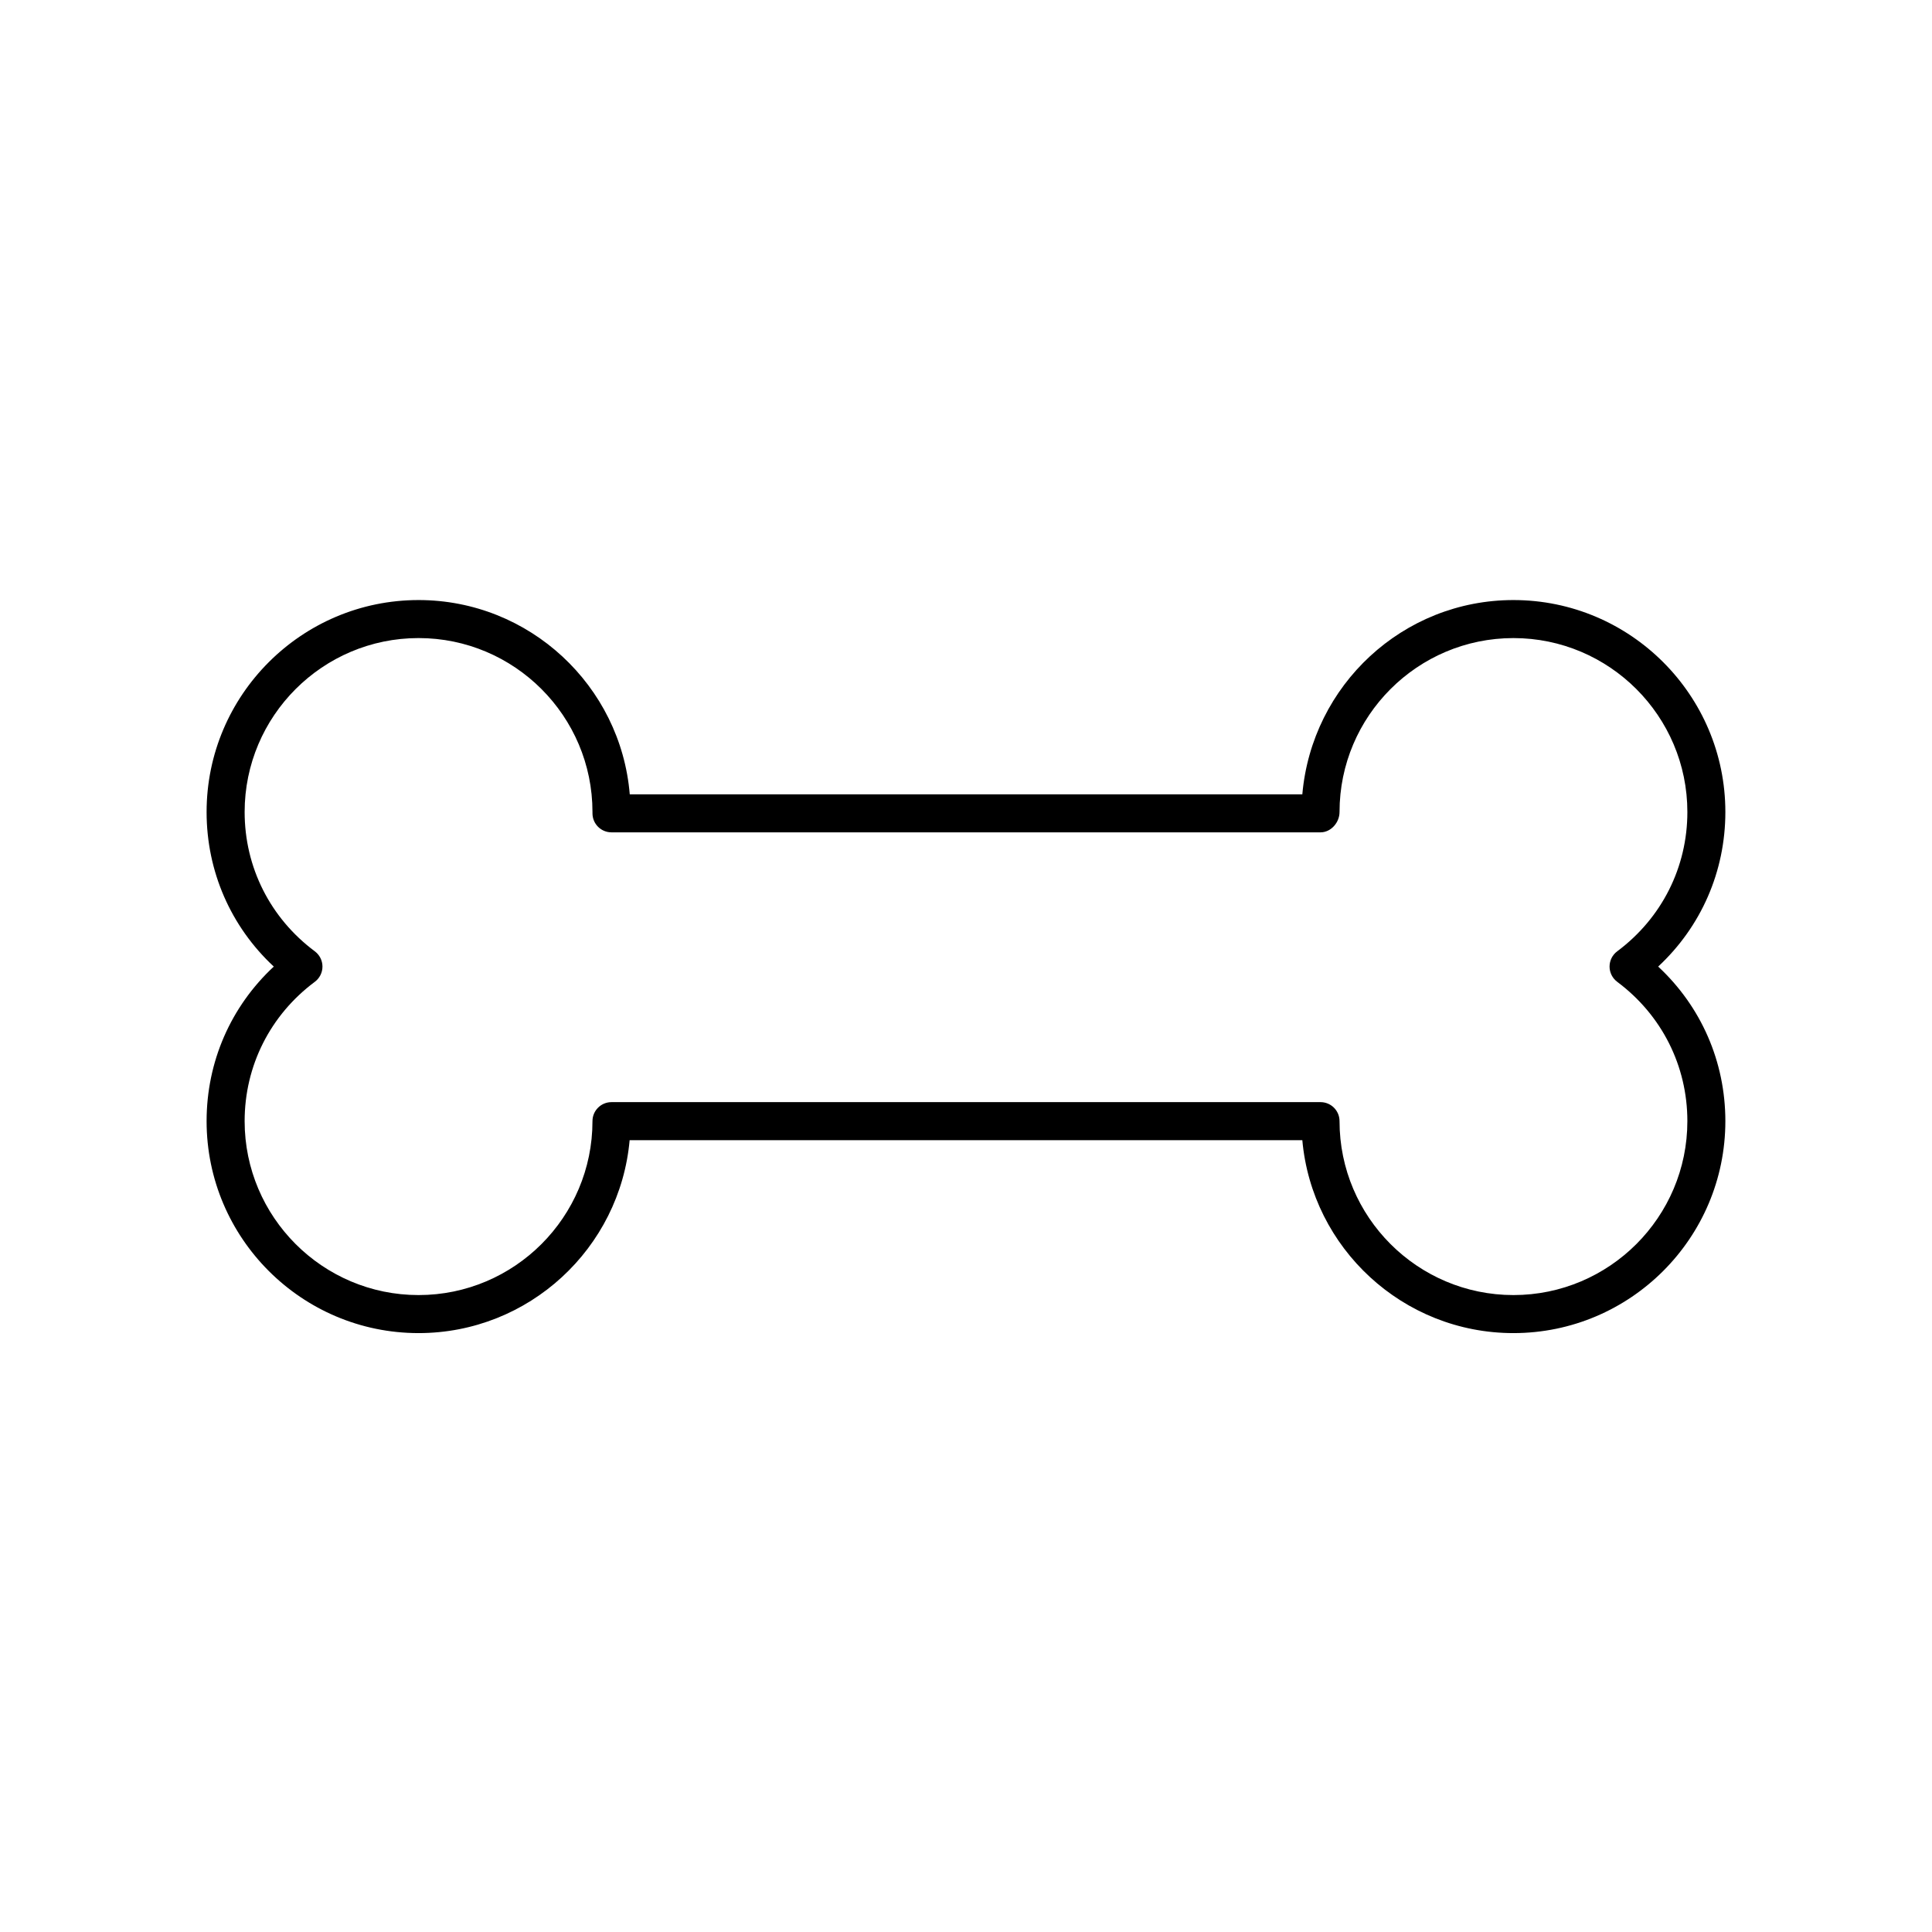<?xml version="1.0" encoding="UTF-8"?>
<!-- Uploaded to: ICON Repo, www.iconrepo.com, Generator: ICON Repo Mixer Tools -->
<svg fill="#000000" width="800px" height="800px" version="1.1" viewBox="144 144 512 512" xmlns="http://www.w3.org/2000/svg">
 <path d="m545.08 303.02c-29.293 0-53.418 22.539-55.949 51.484h-178.24c-2.387-28.785-26.578-51.484-55.973-51.484-30.973 0-56.168 25.195-56.168 56.168 0 15.75 6.422 30.367 17.805 40.965-11.387 10.594-17.805 25.211-17.805 40.965 0 30.973 25.195 56.168 56.168 56.168 29.273 0 53.387-22.508 55.941-51.129h178.27c2.555 28.621 26.668 51.129 55.941 51.129 30.973 0 56.168-25.195 56.168-56.168 0-15.754-6.418-30.371-17.805-40.965 11.387-10.598 17.805-25.215 17.805-40.965 0.004-30.973-25.191-56.168-56.164-56.168zm27.492 101.17c11.816 8.812 18.598 22.273 18.598 36.926 0 25.418-20.676 46.09-46.09 46.09s-46.09-20.676-46.09-46.09c0-2.785-2.254-5.039-5.039-5.039h-187.9c-2.781 0-5.039 2.254-5.039 5.039 0 25.418-20.676 46.09-46.09 46.09-25.414 0-46.09-20.676-46.09-46.09 0-14.652 6.781-28.113 18.598-36.926 1.277-0.949 2.027-2.453 2.027-4.039 0-1.59-0.75-3.086-2.023-4.039-11.82-8.816-18.602-22.277-18.602-36.926 0-25.418 20.676-46.09 46.09-46.09 25.414 0 46.09 20.676 46.09 46.09v0.355c0 2.785 2.254 5.039 5.039 5.039h187.9c2.781 0 5.039-2.609 5.039-5.391 0-25.418 20.676-46.09 46.09-46.09 25.414 0 46.09 20.676 46.09 46.09 0 14.648-6.781 28.109-18.602 36.926-1.27 0.949-2.019 2.445-2.019 4.035 0 1.586 0.75 3.09 2.027 4.039z"/>
</svg>